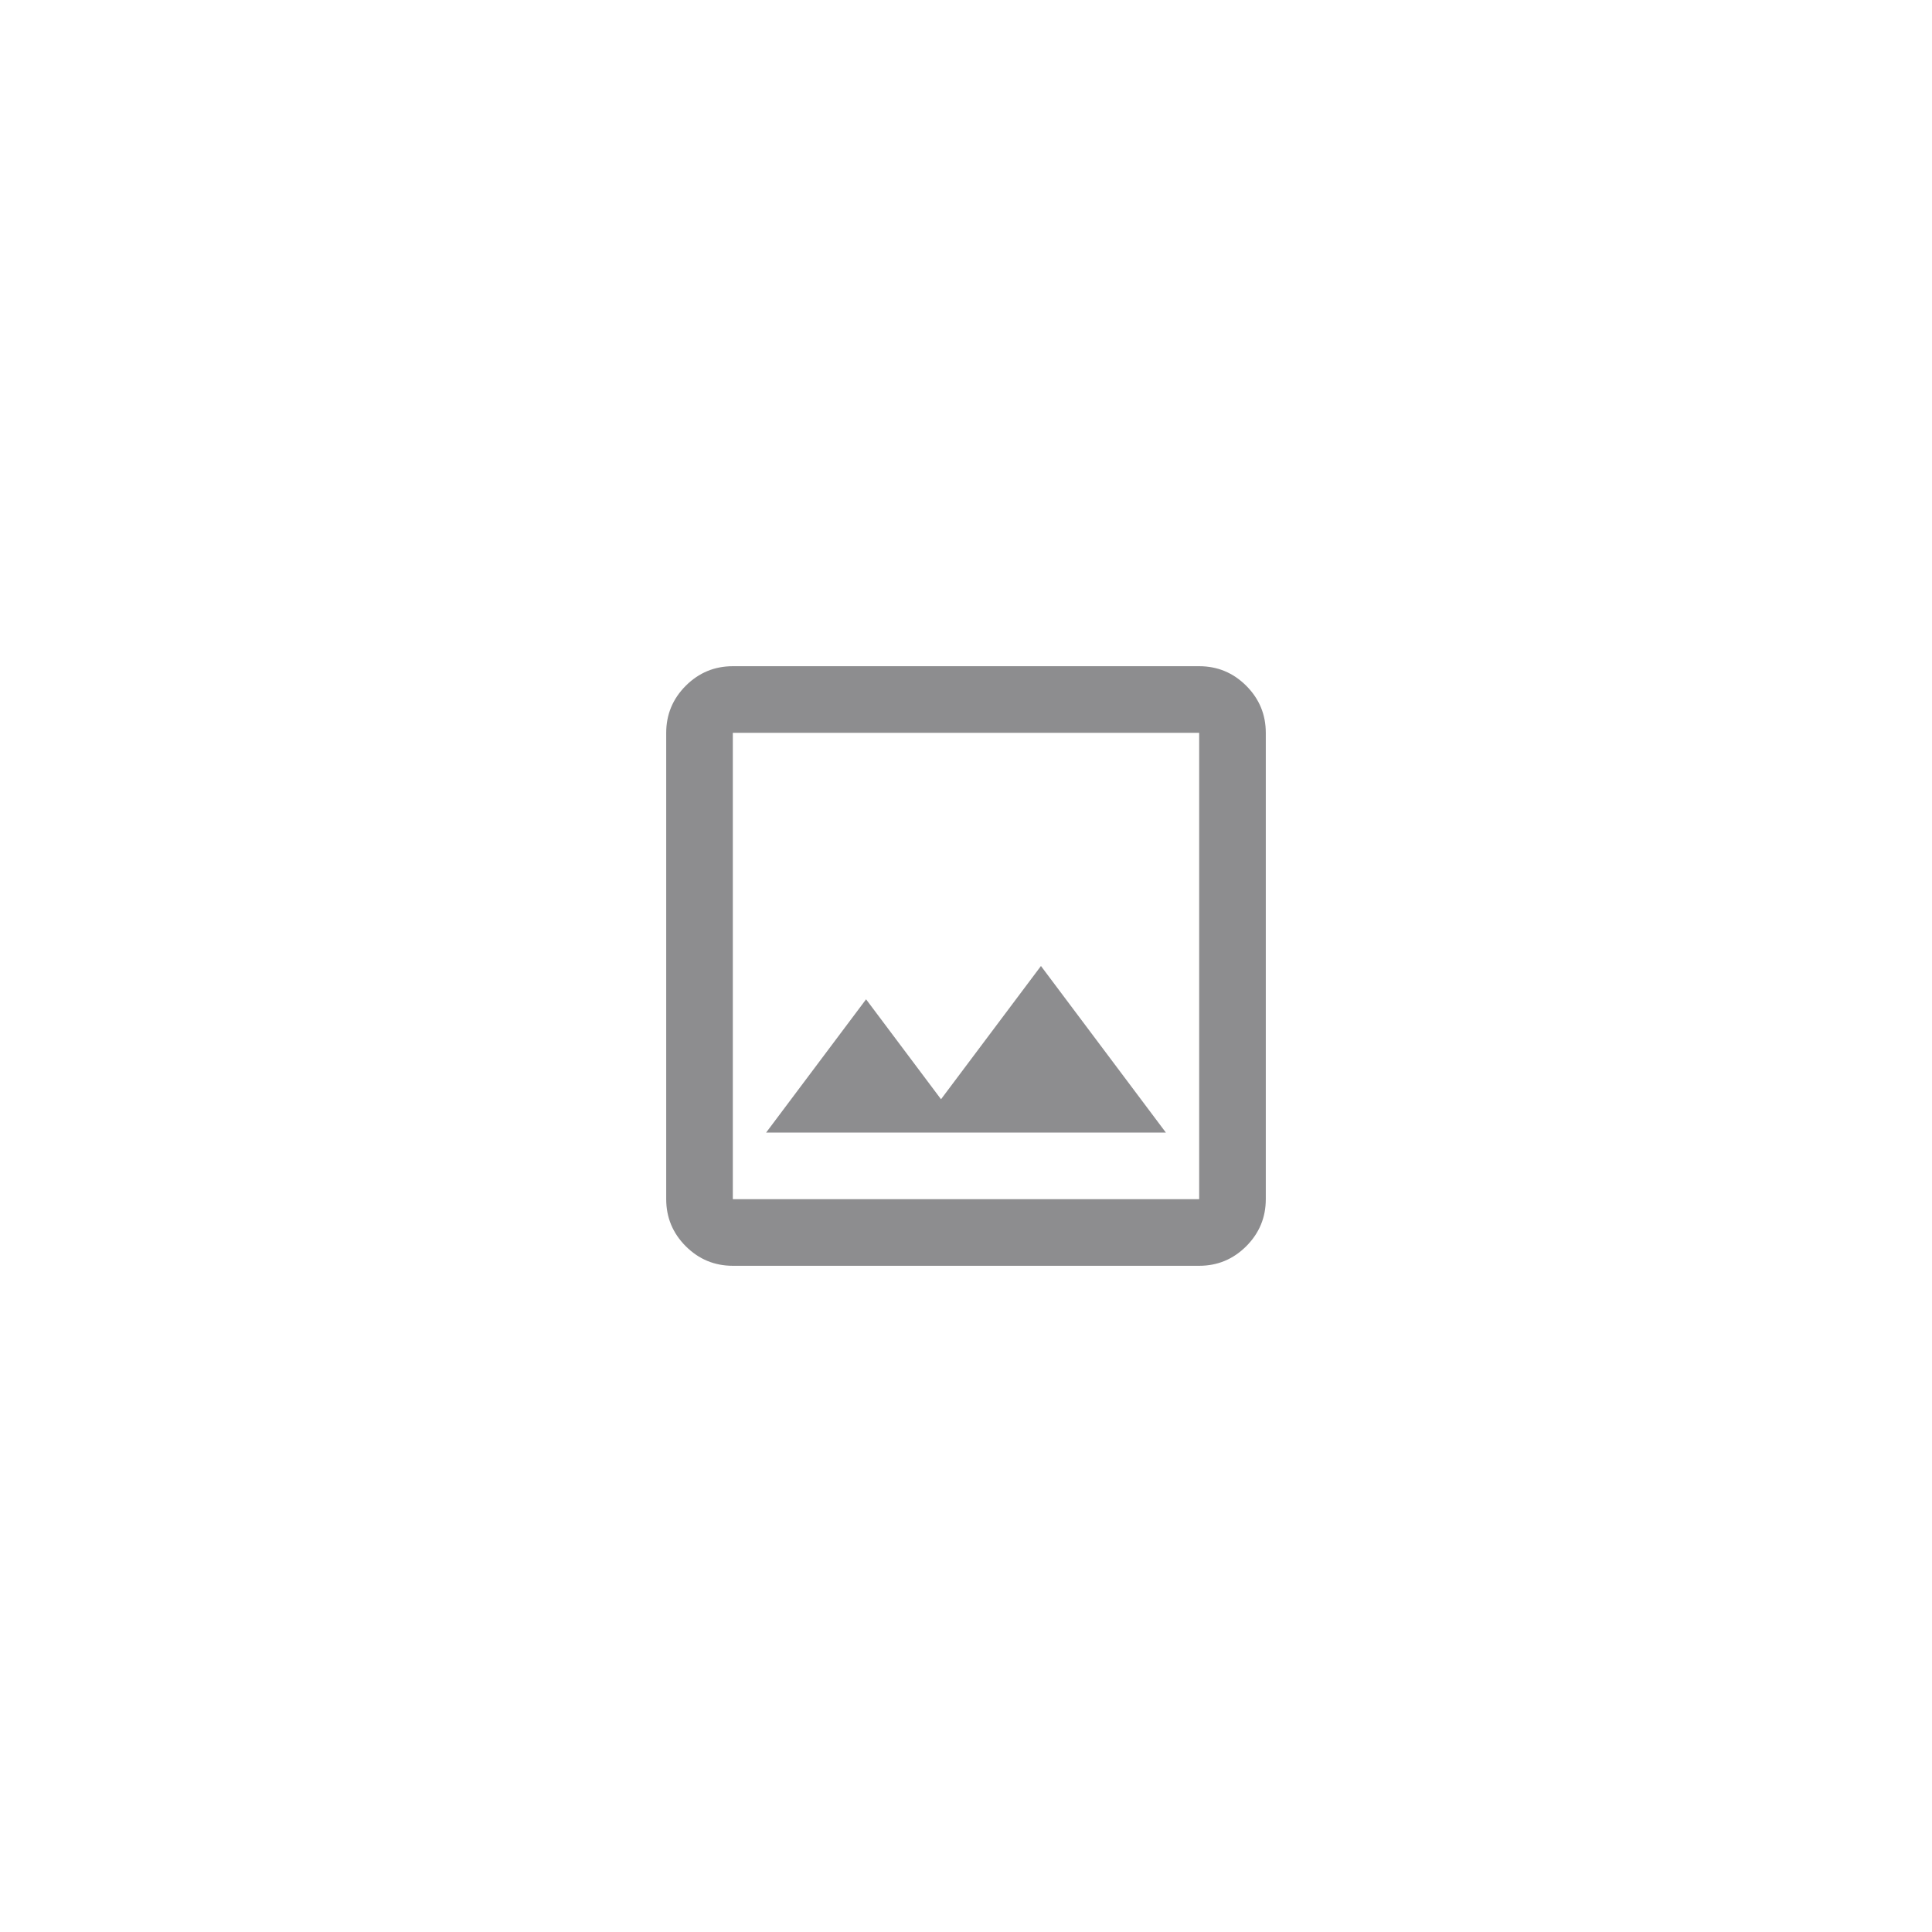 <svg width="58" height="58" viewBox="0 0 58 58" fill="none" xmlns="http://www.w3.org/2000/svg" aria-hidden="true" role="img">
<g opacity="0.5">
<mask id="mask0_407_214" style="mask-type:alpha" maskUnits="userSpaceOnUse" x="17" y="17" width="24" height="24">
<rect x="17" y="17" width="24" height="24" fill="#D9D9D9"/>
</mask>
<g mask="url(#mask0_407_214)">
<path d="M22 38C21.45 38 20.979 37.804 20.587 37.413C20.196 37.021 20 36.55 20 36V22C20 21.45 20.196 20.979 20.587 20.587C20.979 20.196 21.45 20 22 20H36C36.55 20 37.021 20.196 37.413 20.587C37.804 20.979 38 21.45 38 22V36C38 36.55 37.804 37.021 37.413 37.413C37.021 37.804 36.55 38 36 38H22ZM22 36H36V22H22V36ZM23 34H35L31.25 29L28.25 33L26 30L23 34Z" fill="#1C1B1F"/>
</g>
</g>
</svg>

